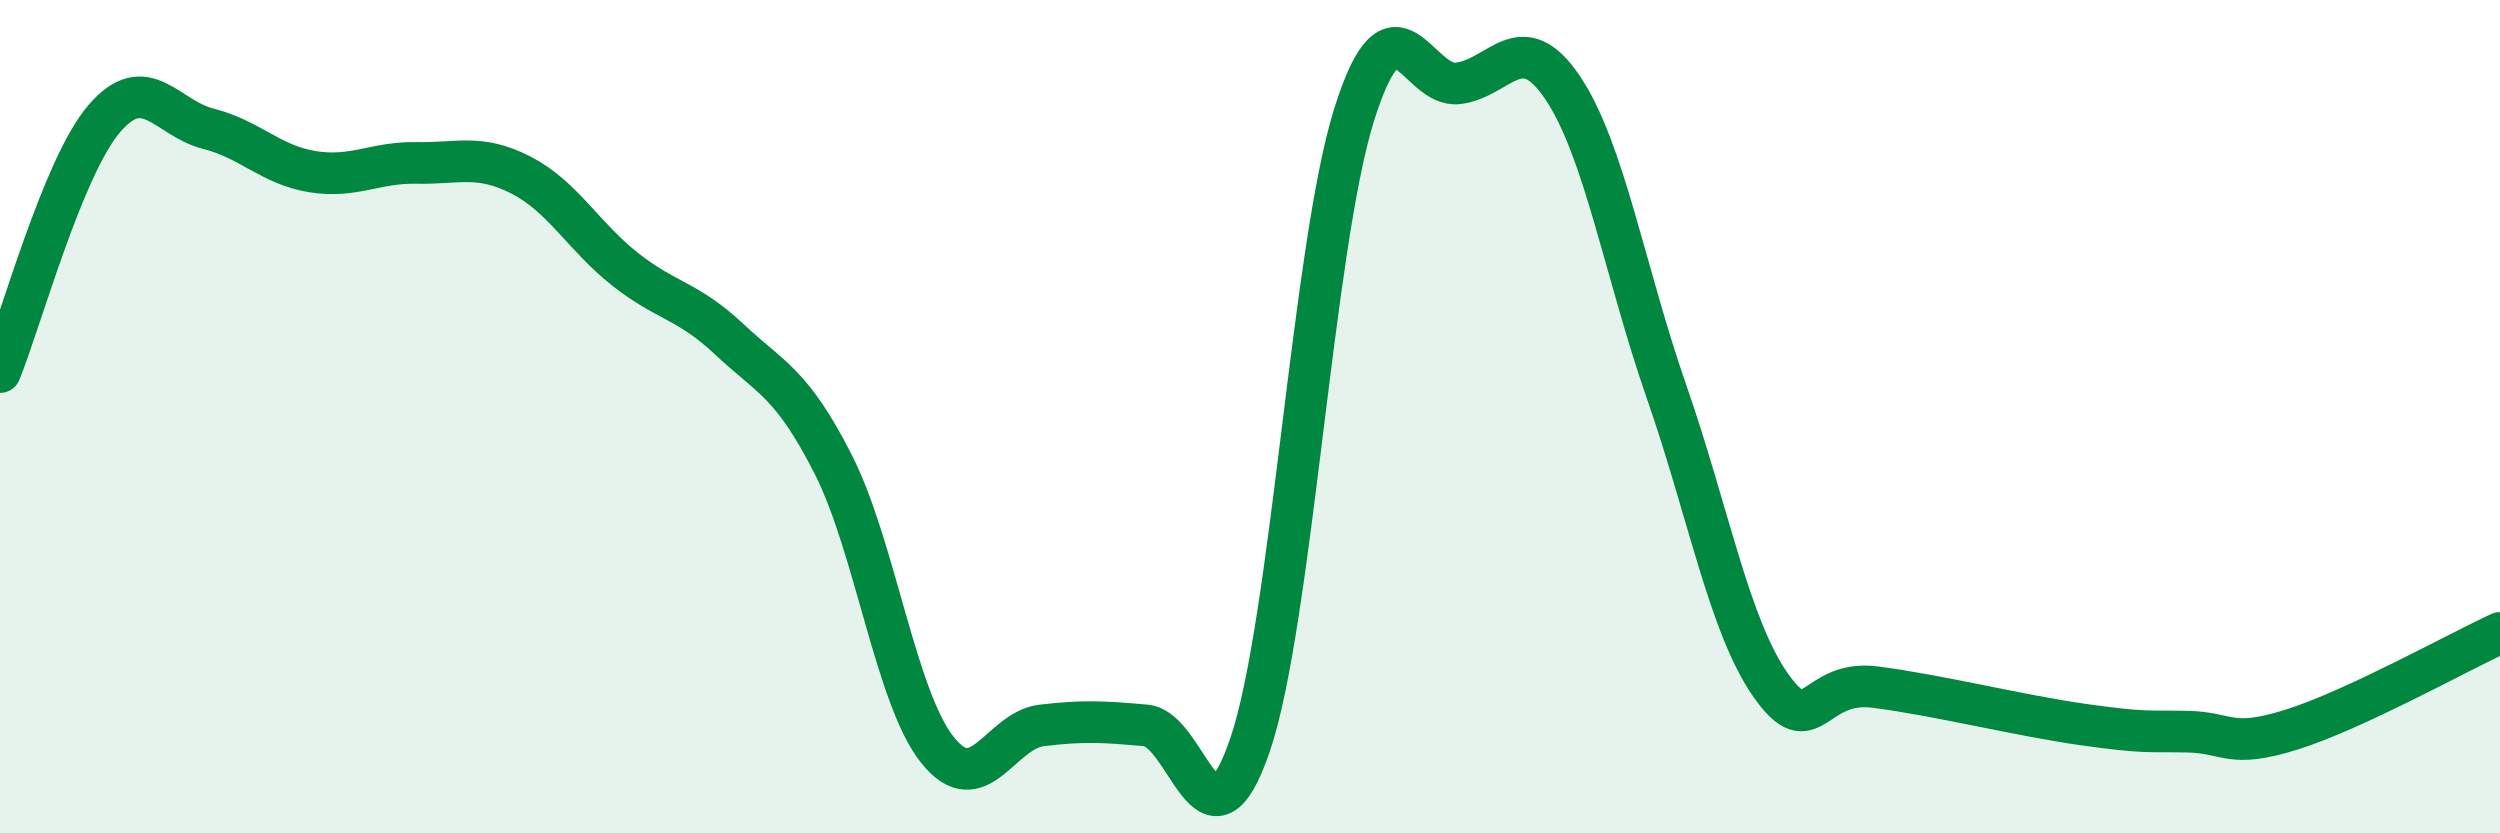
    <svg width="60" height="20" viewBox="0 0 60 20" xmlns="http://www.w3.org/2000/svg">
      <path
        d="M 0,8.93 C 0.5,7.71 1.5,4.02 2.5,2.85 C 3.5,1.68 4,2.84 5,3.09 C 6,3.34 6.5,3.96 7.5,4.12 C 8.5,4.28 9,3.89 10,3.91 C 11,3.93 11.5,3.69 12.5,4.2 C 13.5,4.71 14,5.67 15,6.46 C 16,7.25 16.5,7.2 17.5,8.14 C 18.5,9.08 19,9.18 20,11.15 C 21,13.12 21.5,16.75 22.5,18 C 23.5,19.25 24,17.53 25,17.41 C 26,17.29 26.5,17.32 27.5,17.41 C 28.5,17.5 29,20.81 30,17.88 C 31,14.95 31.5,5.93 32.5,2.75 C 33.5,-0.43 34,2.13 35,2 C 36,1.87 36.5,0.62 37.5,2.1 C 38.5,3.58 39,6.54 40,9.41 C 41,12.28 41.5,15.03 42.5,16.45 C 43.5,17.87 43.5,16.3 45,16.49 C 46.5,16.68 48.5,17.18 50,17.39 C 51.5,17.6 51.5,17.54 52.5,17.56 C 53.5,17.58 53.5,17.98 55,17.51 C 56.5,17.04 59,15.65 60,15.19L60 20L0 20Z"
        fill="#008740"
        opacity="0.1"
        stroke-linecap="round"
        stroke-linejoin="round"
      />
      <path
        d="M 0,8.93 C 0.5,7.71 1.5,4.02 2.5,2.85 C 3.5,1.68 4,2.84 5,3.09 C 6,3.34 6.5,3.96 7.5,4.12 C 8.5,4.28 9,3.89 10,3.91 C 11,3.93 11.5,3.69 12.5,4.2 C 13.5,4.71 14,5.67 15,6.46 C 16,7.25 16.5,7.2 17.5,8.14 C 18.5,9.08 19,9.18 20,11.15 C 21,13.12 21.5,16.75 22.5,18 C 23.5,19.25 24,17.53 25,17.41 C 26,17.29 26.5,17.32 27.5,17.41 C 28.5,17.5 29,20.81 30,17.88 C 31,14.95 31.5,5.93 32.5,2.75 C 33.5,-0.43 34,2.13 35,2 C 36,1.87 36.5,0.62 37.5,2.1 C 38.5,3.58 39,6.54 40,9.41 C 41,12.28 41.5,15.03 42.5,16.45 C 43.5,17.87 43.5,16.3 45,16.49 C 46.5,16.68 48.5,17.18 50,17.39 C 51.5,17.6 51.5,17.54 52.5,17.56 C 53.5,17.58 53.5,17.98 55,17.51 C 56.5,17.04 59,15.65 60,15.19"
        stroke="#008740"
        stroke-width="1"
        fill="none"
        stroke-linecap="round"
        stroke-linejoin="round"
      />
    </svg>
  